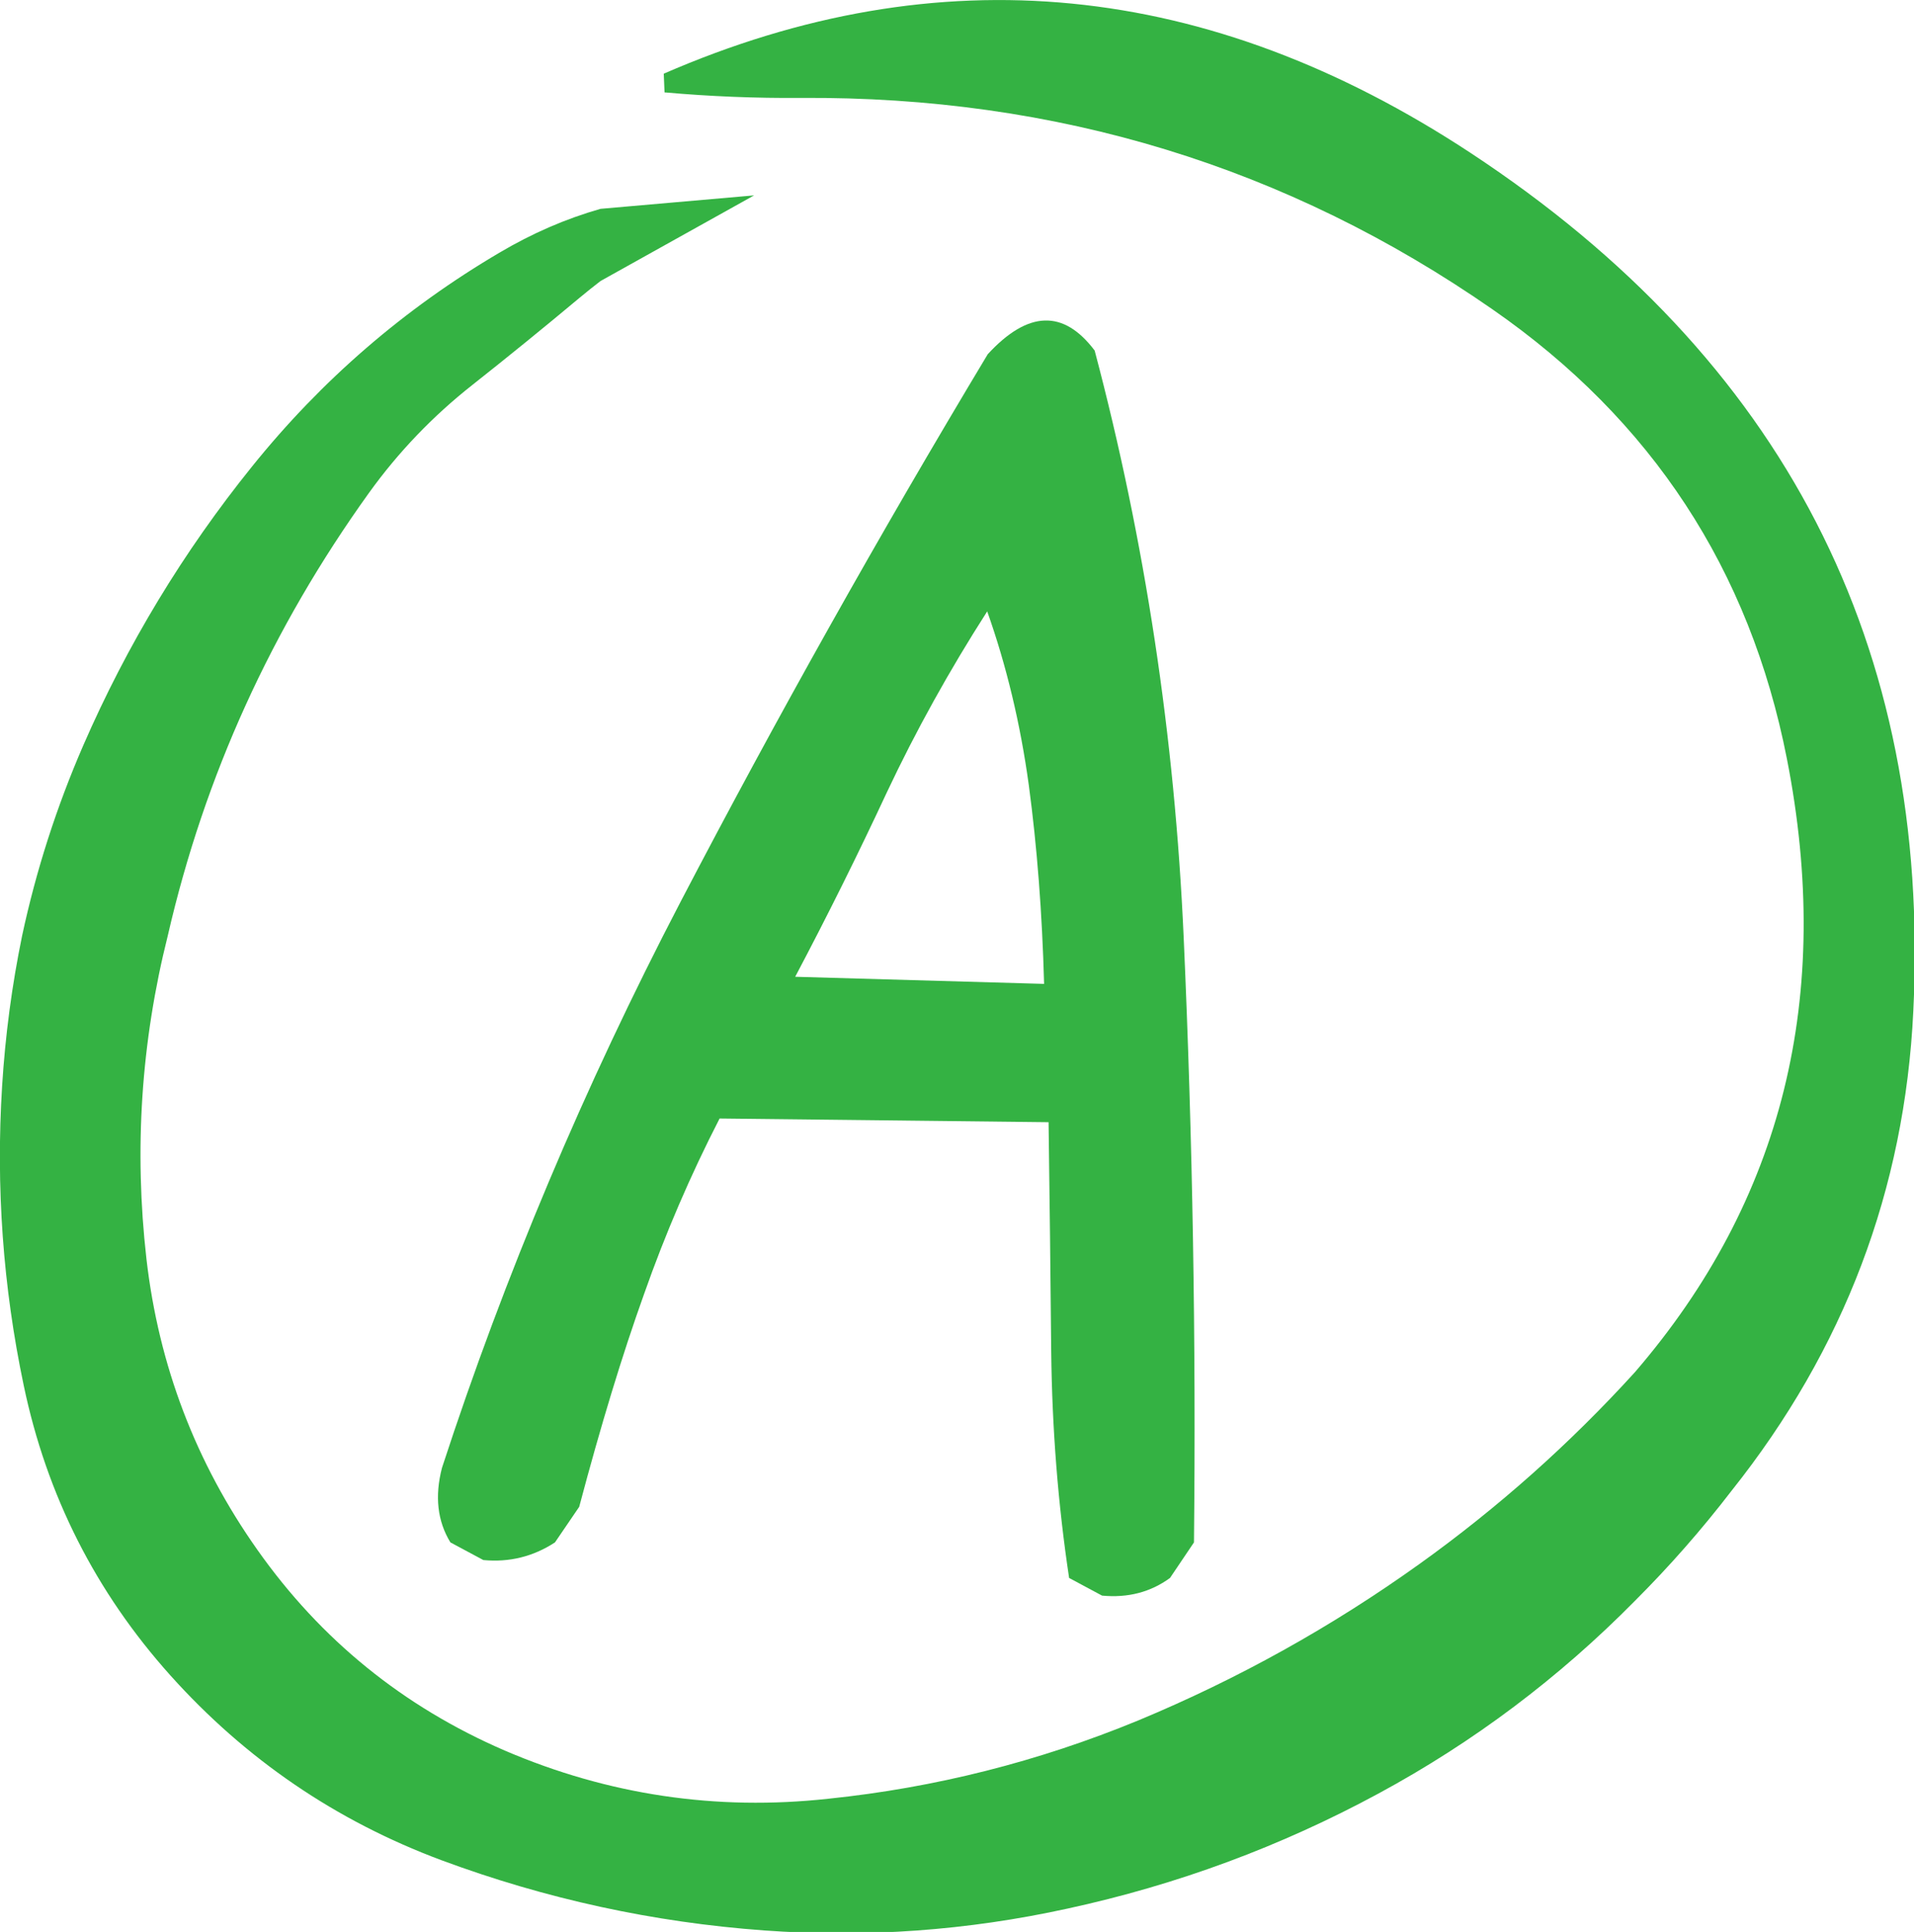 <svg xmlns="http://www.w3.org/2000/svg" version="1.1" xmlns:xlink="http://www.w3.org/1999/xlink" viewBox="0 0 545 550">
    <defs>
        <g id="Symbol_95_copy_0_Layer1_0_FILL">
            <path fill="#34B243" stroke="none"
                d="
M 53.5 104.55
L 53.65 108.1
Q 66.6 109.25 79.55 109.15 152.35 108.65 210.85 149.3 256.15 180.75 266.7 234.55 279.994 302.107 237.85 351 219.35 371.35 196.95 387.4 171.95 405.3 143.55 417.1 115.15 428.8 84.75 431.95 52.8 435.45 23.3 422.8 -5.6 410.3 -23.65 384.7 -41.2 359.85 -44.7 329.5 -48.25 298.4 -40.65 268.15 -30.218 222.747 -2.45 184.1 5.9 172.5 17.2 163.6 27.45 155.5 37.5 147.1 39.47 145.464 41.5 143.9
L 70.65 127.65 41.5 130.2
Q 31.625 133.014 22.35 138.5 -4.85 154.5 -24.65 179.1 -44.2 203.35 -56.7 232.05 -64.324 249.614 -68.3 268.15 -71.2 282.25 -72.1 296.7 -73.9 325.4 -68 353.5 -61.45 384.8 -40.15 408.55 -18.75 432.4 11.25 443.6 41 454.65 72.6 456.95 101.65 459.05 130.15 452.8 161.3 446.05 189.2 430.95 216.2 416.35 237.85 394.4 247.715 384.546 256.2 373.5 288.25 333.25 290.7 282.5 295.8 178.25 206.6 119.55 131.9 70.45 53.5 104.55 Z" />
        </g>

        <g id="Symbol_95_copy_0_Layer0_0_FILL">
            <path fill="#34B243" stroke="none" d="
M 135.3 157.1
Q 126.45 145.35 115 157.8 84.05 209.3 56.65 261.8 29.3 314.3 11.4 369.15 9.3 377.25 13 383.3
L 19.25 386.65
Q 26.65 387.35 32.85 383.3
L 37.45 376.55
Q 43.6 353.35 49.75 336.2 55.8 319 64.1 302.85
L 126.55 303.55
Q 126.85 325.1 127.05 347.1 127.3 369.15 130.45 390.05
L 136.7 393.4
Q 144.05 394.1 149.6 390.05
L 154.15 383.3
Q 154.75 325.75 152.2 268.55 149.65 211.3 135.3 157.1
M 95.85 240.95
Q 104.1 223.45 114.9 206.6 120.4 222.1 122.8 239.6 125.15 257.1 125.7 277.3
L 78.45 275.95
Q 87.7 258.45 95.85 240.95 Z" />
        </g>
    </defs>

    <g transform="matrix( 1.5, 0, 0, 1.5, 108.75,-135.85) ">
        <g transform="matrix( 1, 0, 0, 1, 0,0) ">
            <use xlink:href="#Symbol_95_copy_0_Layer1_0_FILL" />
        </g>

        <g transform="matrix( 1, 0, 0, 1, 0,0) ">
            <use xlink:href="#Symbol_95_copy_0_Layer0_0_FILL" />
        </g>
    </g>
</svg>